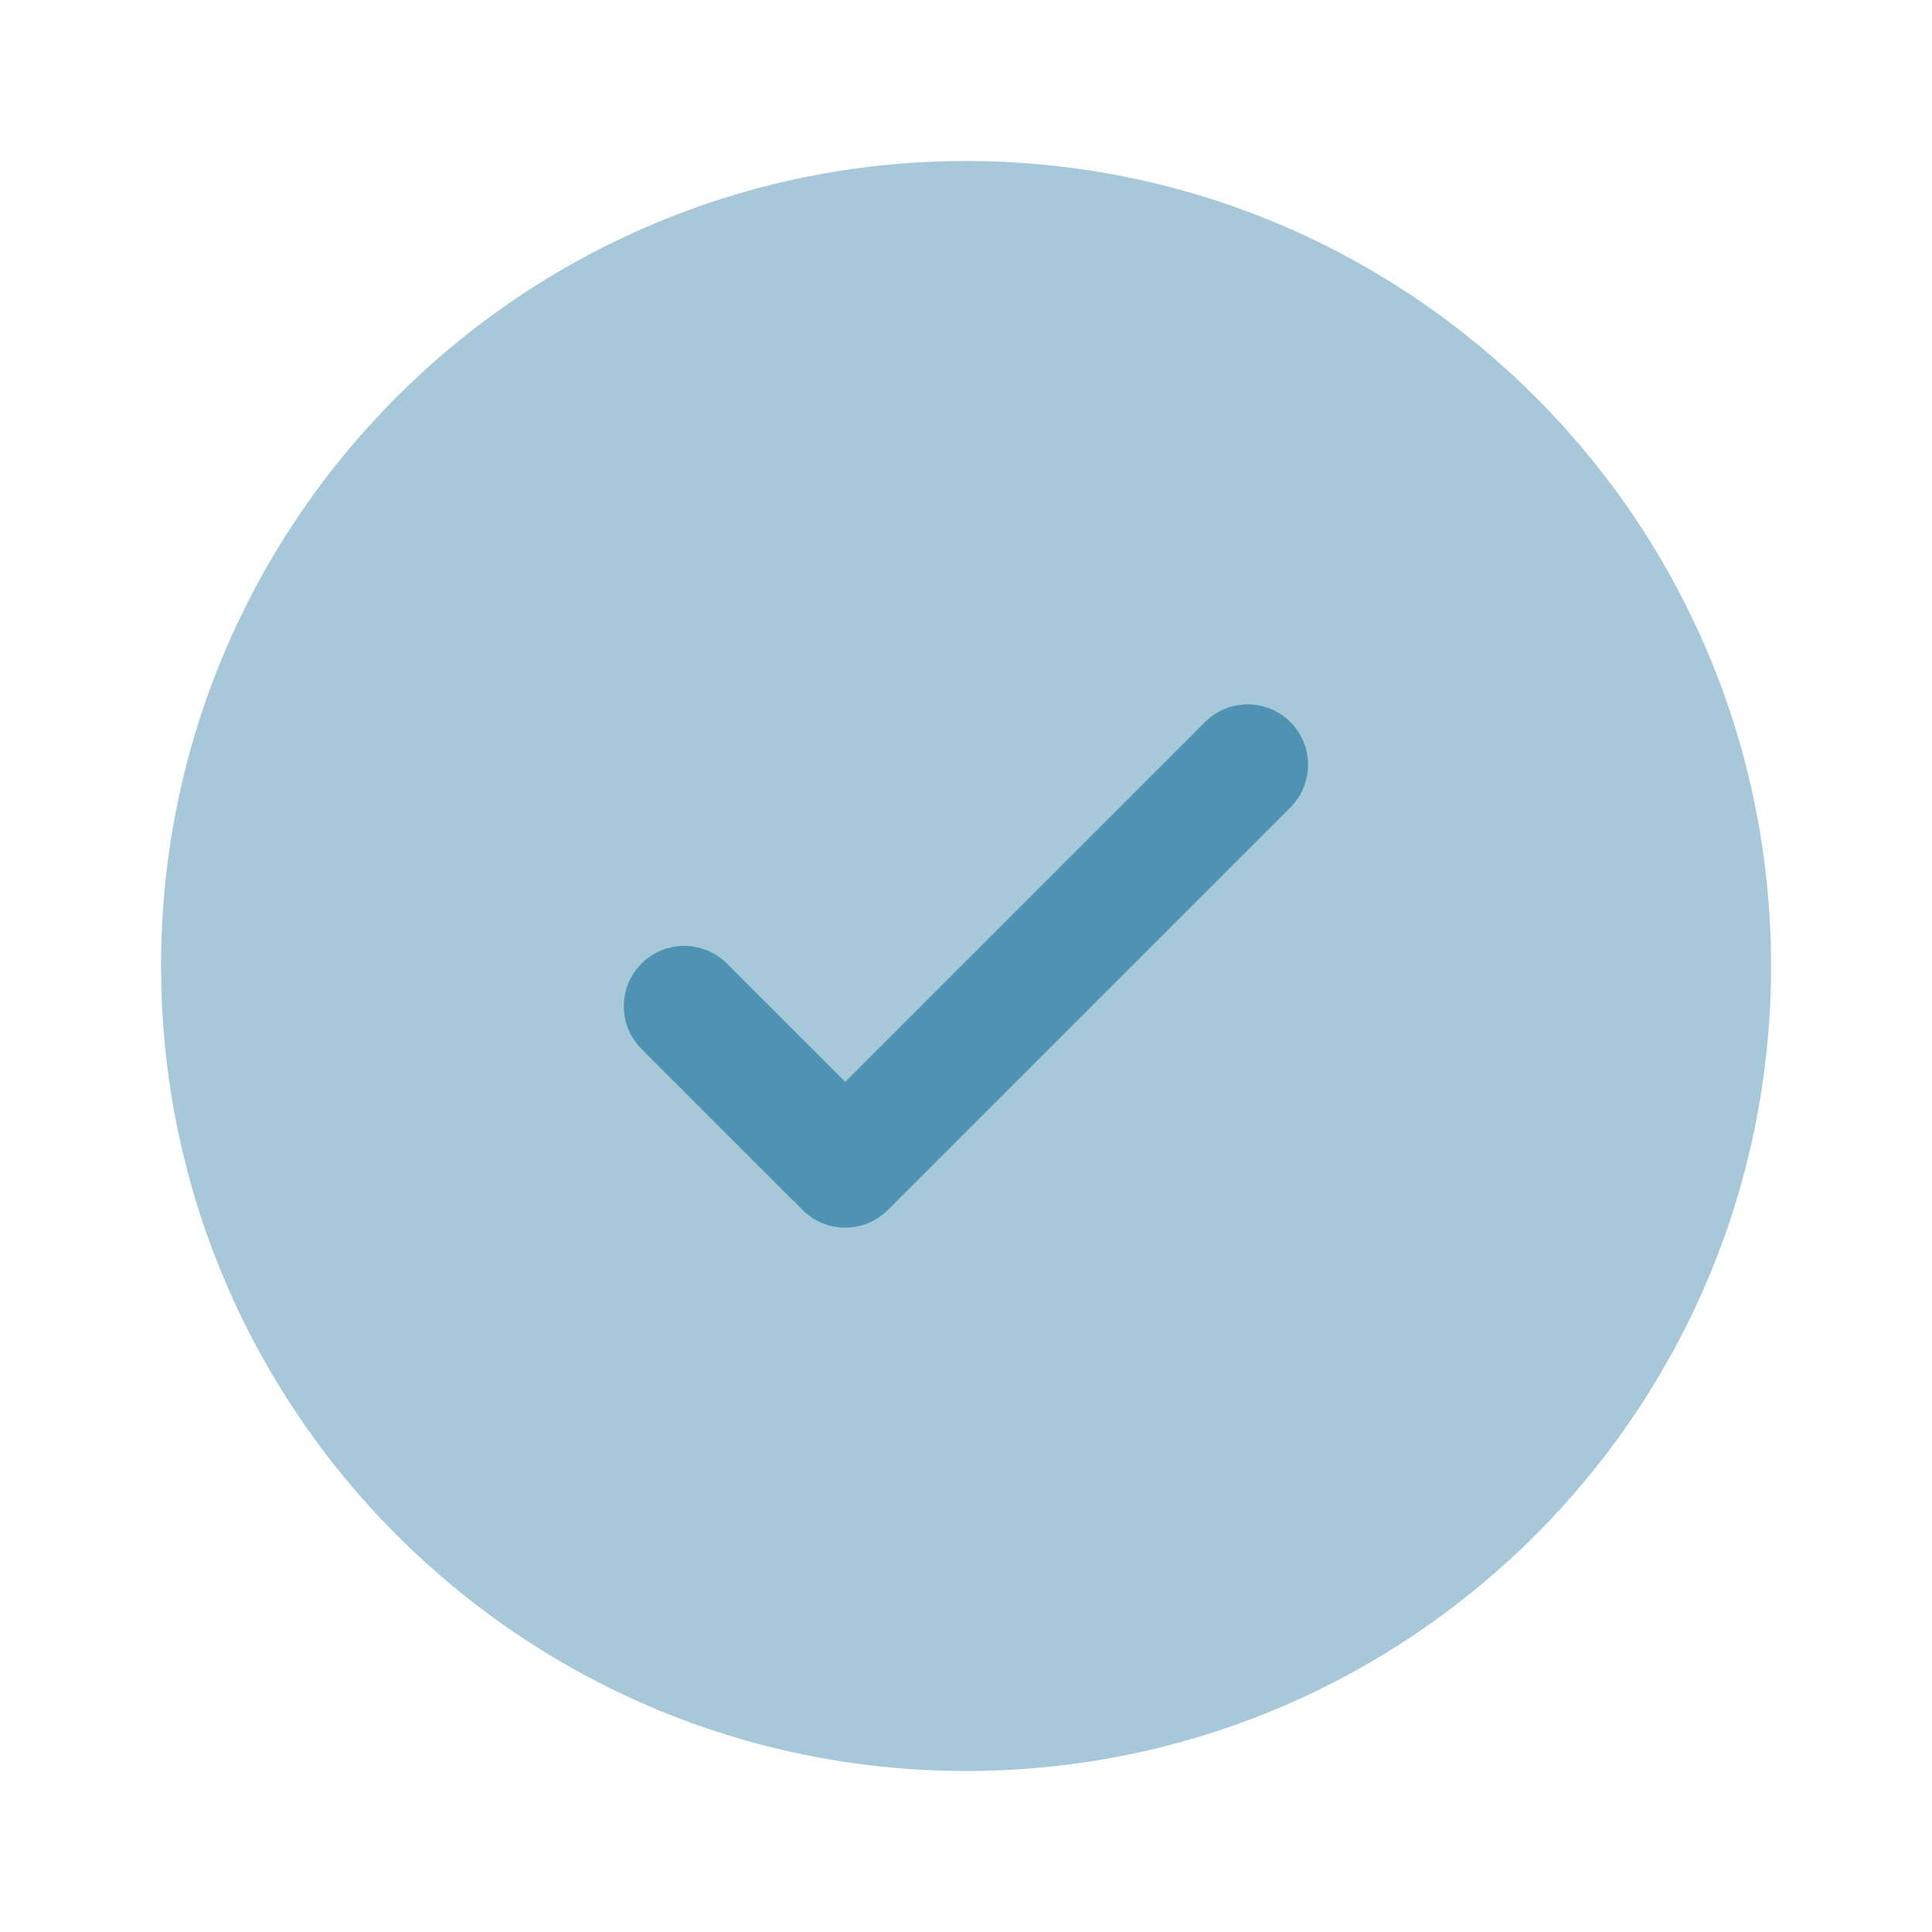 <svg width="50" height="50" viewBox="0 0 50 50" fill="none" xmlns="http://www.w3.org/2000/svg">
<path opacity="0.5" d="M45.835 25C45.835 36.506 36.507 45.833 25.001 45.833C13.495 45.833 4.168 36.506 4.168 25C4.168 13.494 13.495 4.167 25.001 4.167C36.507 4.167 45.835 13.494 45.835 25Z" fill="#4E93B4"/>
<path d="M33.395 18.687C34.005 19.297 34.005 20.286 33.395 20.897L22.979 31.313C22.368 31.924 21.379 31.924 20.769 31.313L16.602 27.147C15.992 26.536 15.992 25.547 16.602 24.937C17.212 24.327 18.202 24.327 18.812 24.937L21.874 27.999L26.53 23.343L31.186 18.687C31.796 18.077 32.785 18.077 33.395 18.687Z" fill="#4E93B4"/>
</svg>
